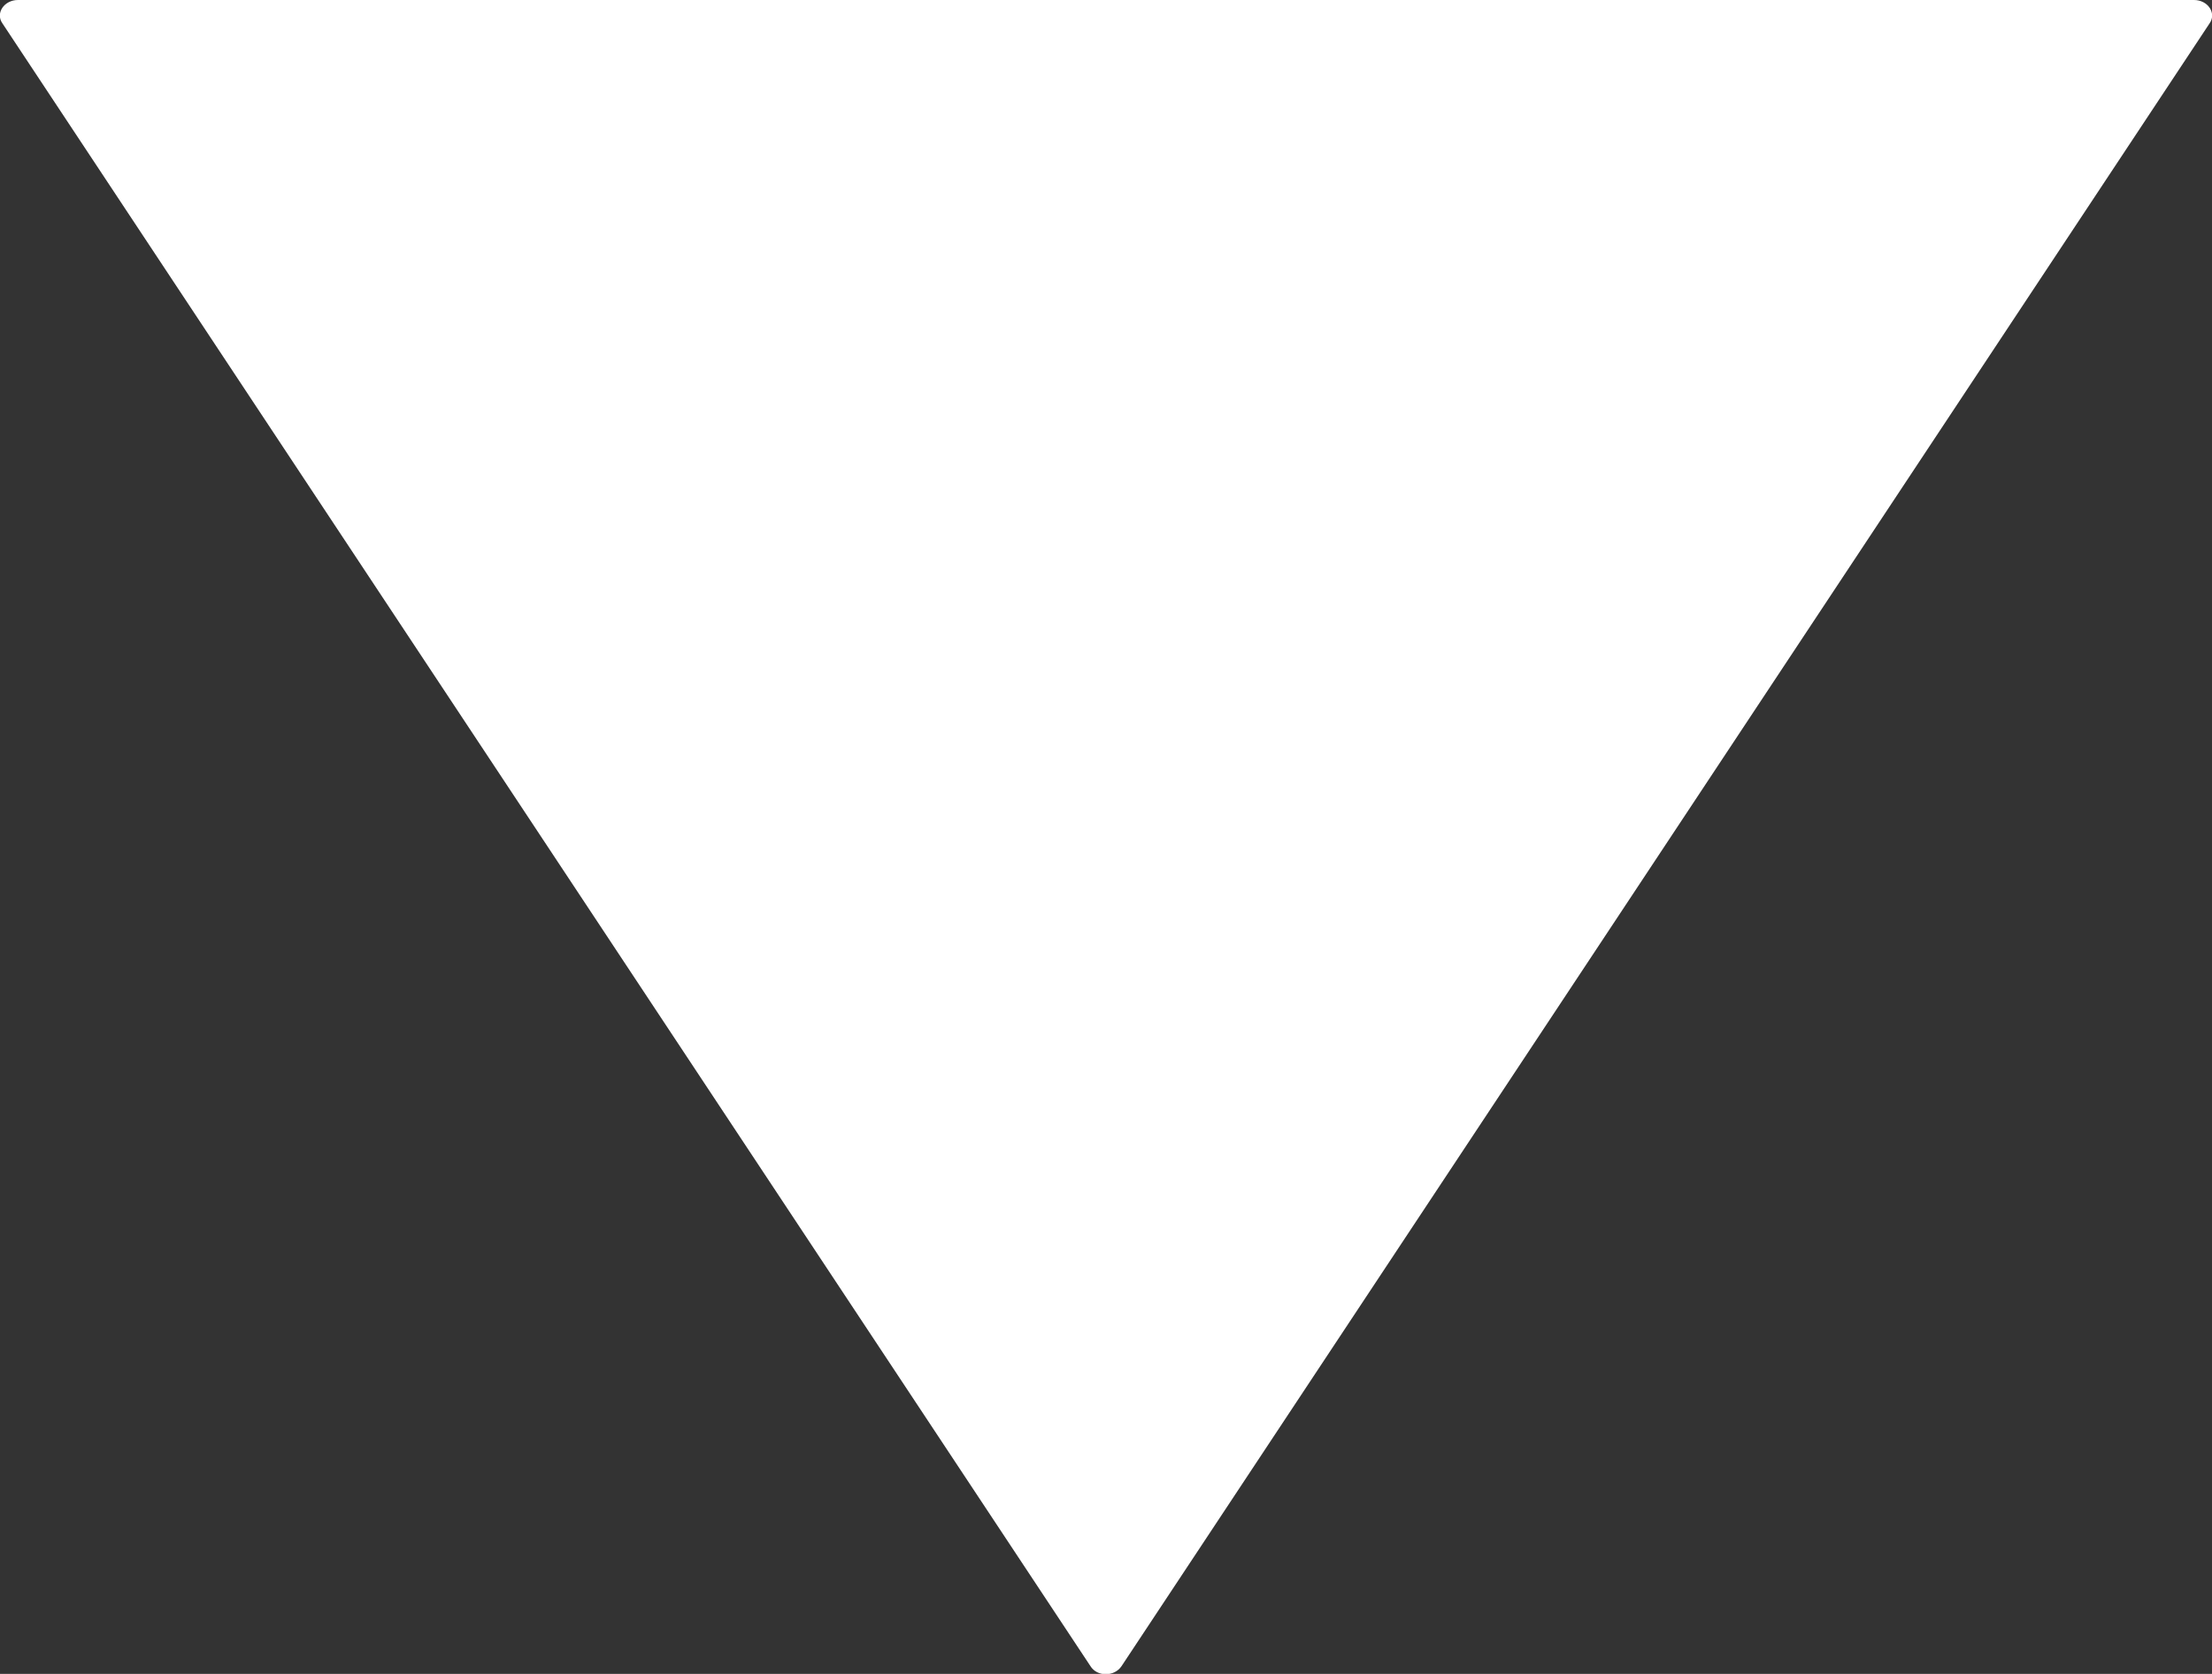 <?xml version="1.0" encoding="utf-8"?>
<!-- Generator: Adobe Illustrator 23.0.1, SVG Export Plug-In . SVG Version: 6.00 Build 0)  -->
<svg version="1.1" id="Calque_1" xmlns="http://www.w3.org/2000/svg" xmlns:xlink="http://www.w3.org/1999/xlink" x="0px" y="0px"
	 viewBox="0 0 37 28" style="enable-background:new 0 0 37 28;" xml:space="preserve">
<rect x="0" y="0" width="37" height="28" fill="#333333" stroke="none"/>
<style type="text/css">
	.st0{fill:#FFFFFF;}
</style>
<path class="st0" d="M18.5,0h18.2c0.23,0,0.38,0.22,0.26,0.39l-9.1,13.74l-9.1,13.74c-0.12,0.18-0.41,0.18-0.52,0l-9.1-13.74
	L0.04,0.39C-0.08,0.22,0.07,0,0.3,0H18.5z"/>
</svg>
